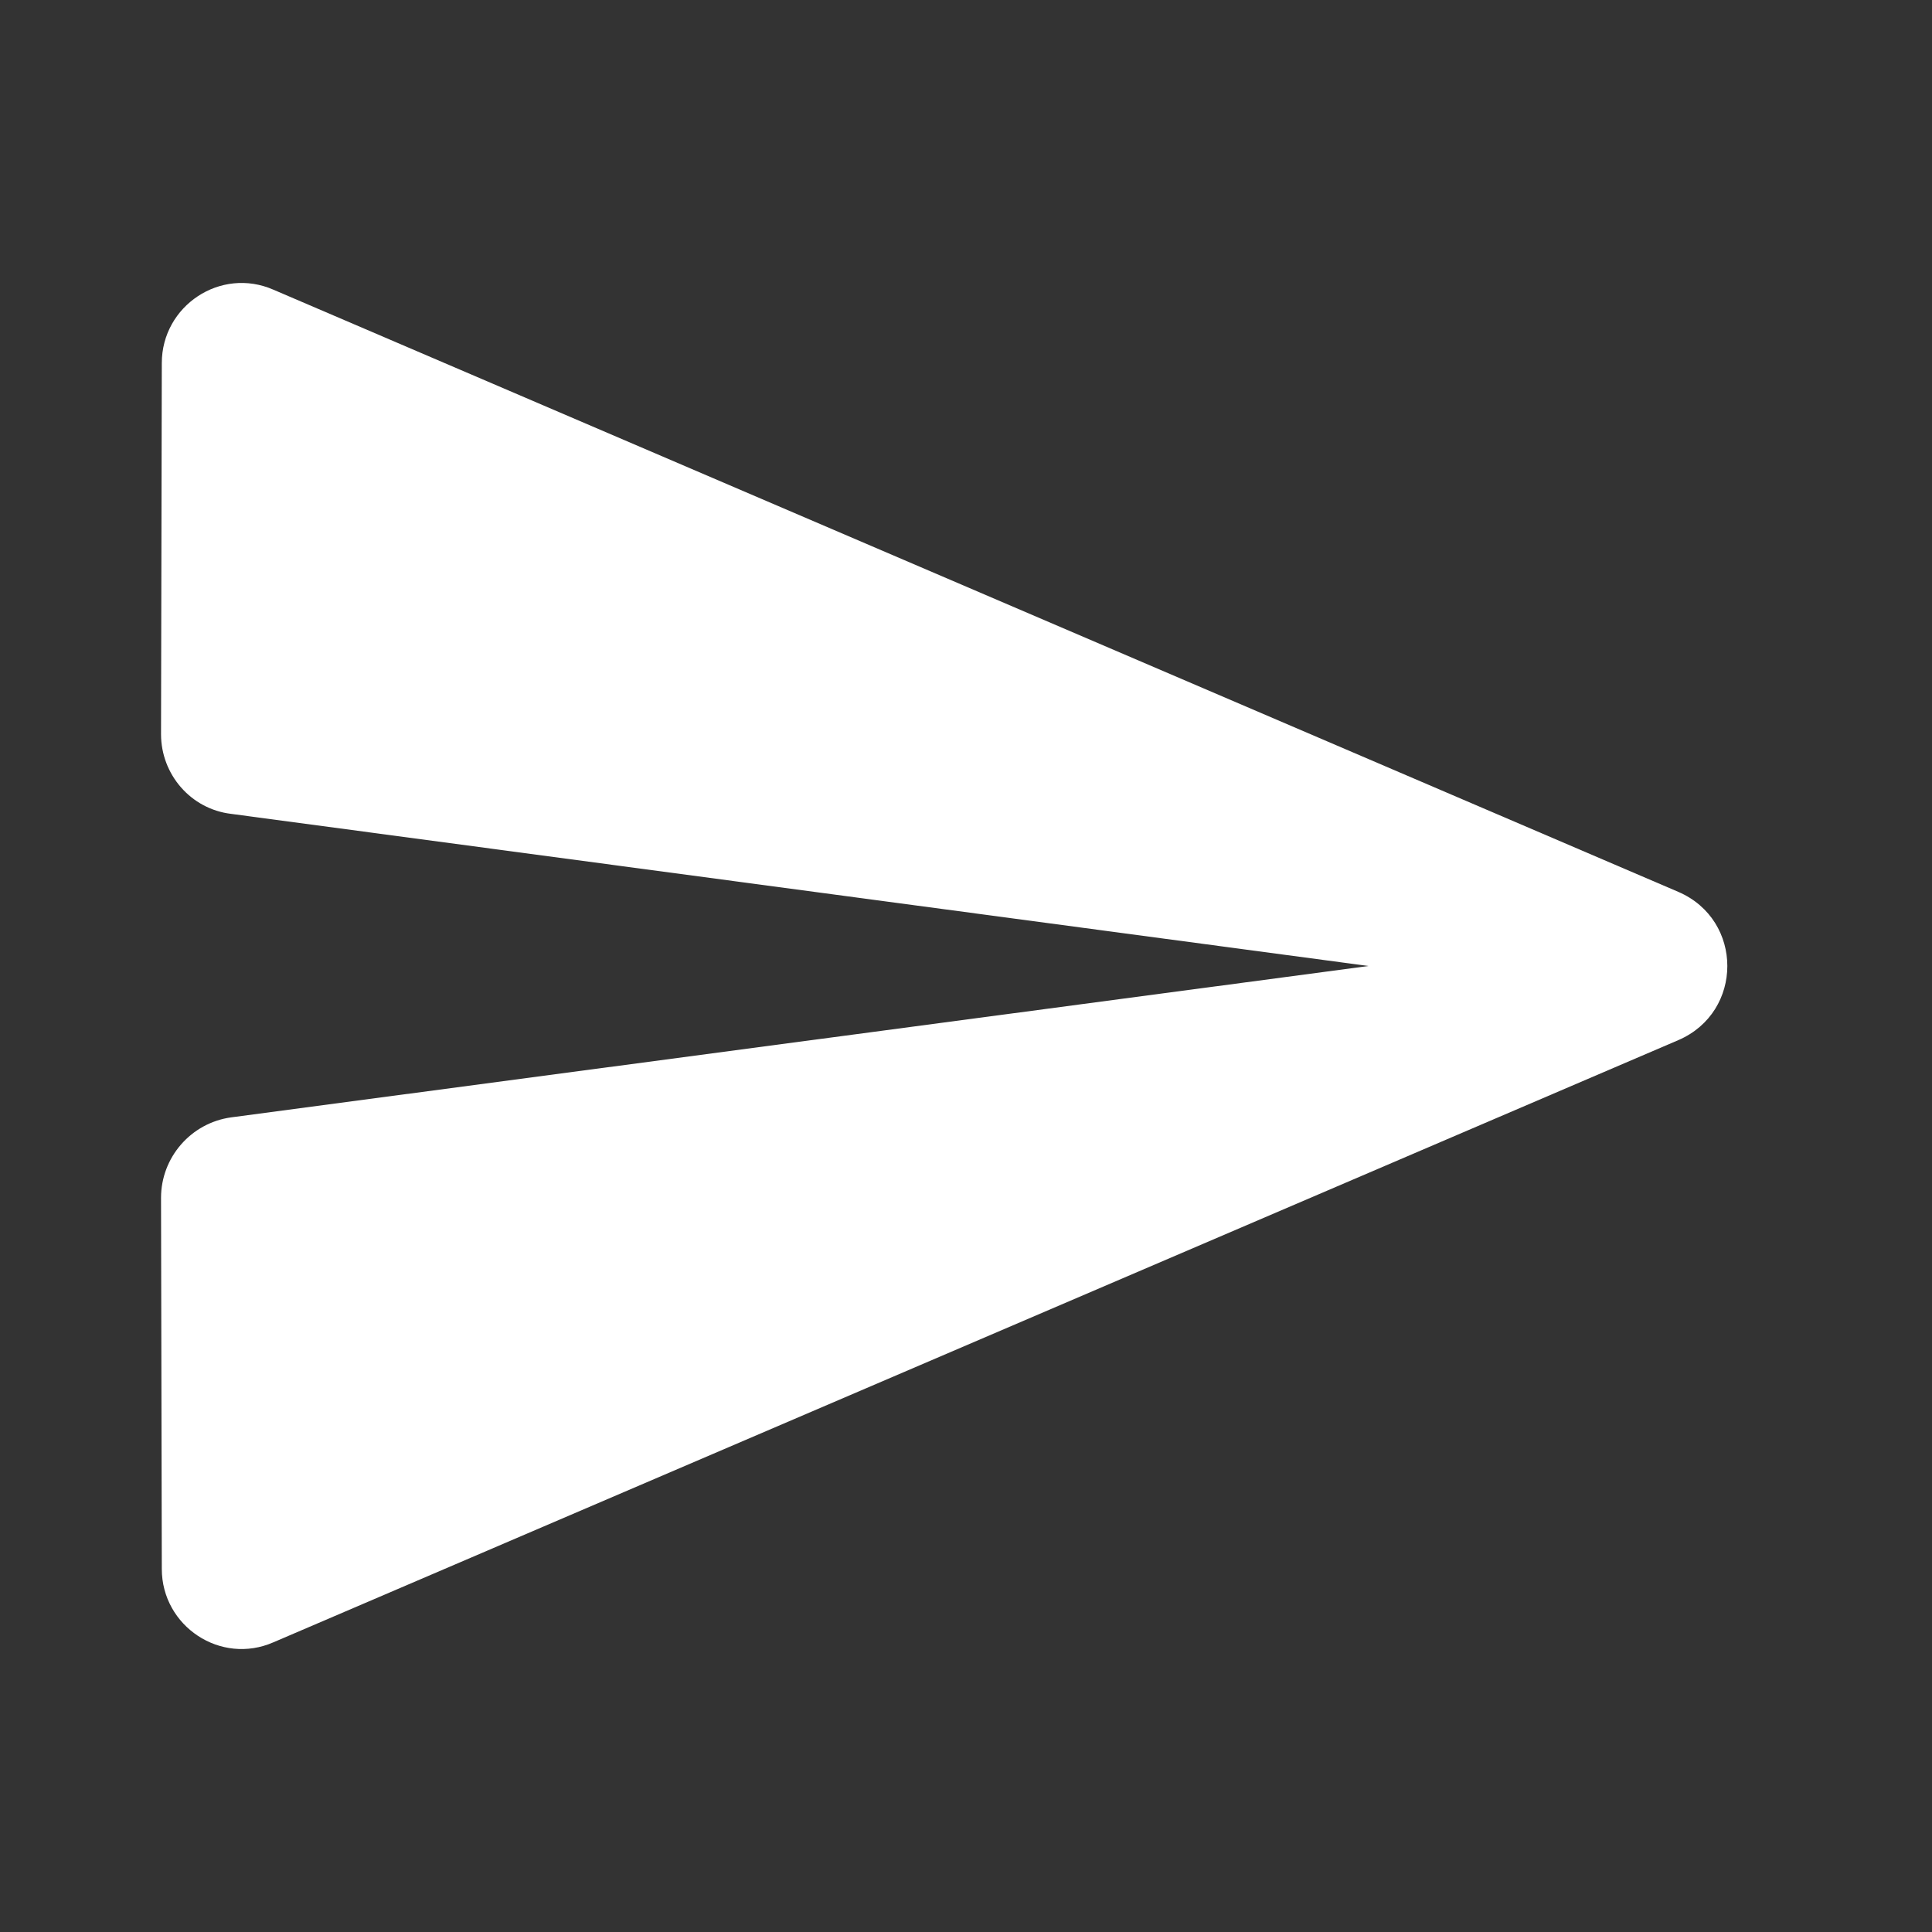 <svg width="20" height="20" viewBox="0 0 20 20" fill="none" xmlns="http://www.w3.org/2000/svg">
<rect x="0" y="0" width="20" height="20" fill="#333333" stroke="none"/>
<path d="M2.833 17L17.375 10.767C18.05 10.475 18.05 9.525 17.375 9.233L2.833 3C2.283 2.758 1.675 3.167 1.675 3.758L1.667 7.6C1.667 8.017 1.975 8.375 2.392 8.425L14.167 10L2.392 11.567C1.975 11.625 1.667 11.983 1.667 12.4L1.675 16.242C1.675 16.833 2.283 17.242 2.833 17Z" fill="white"/>
</svg>
